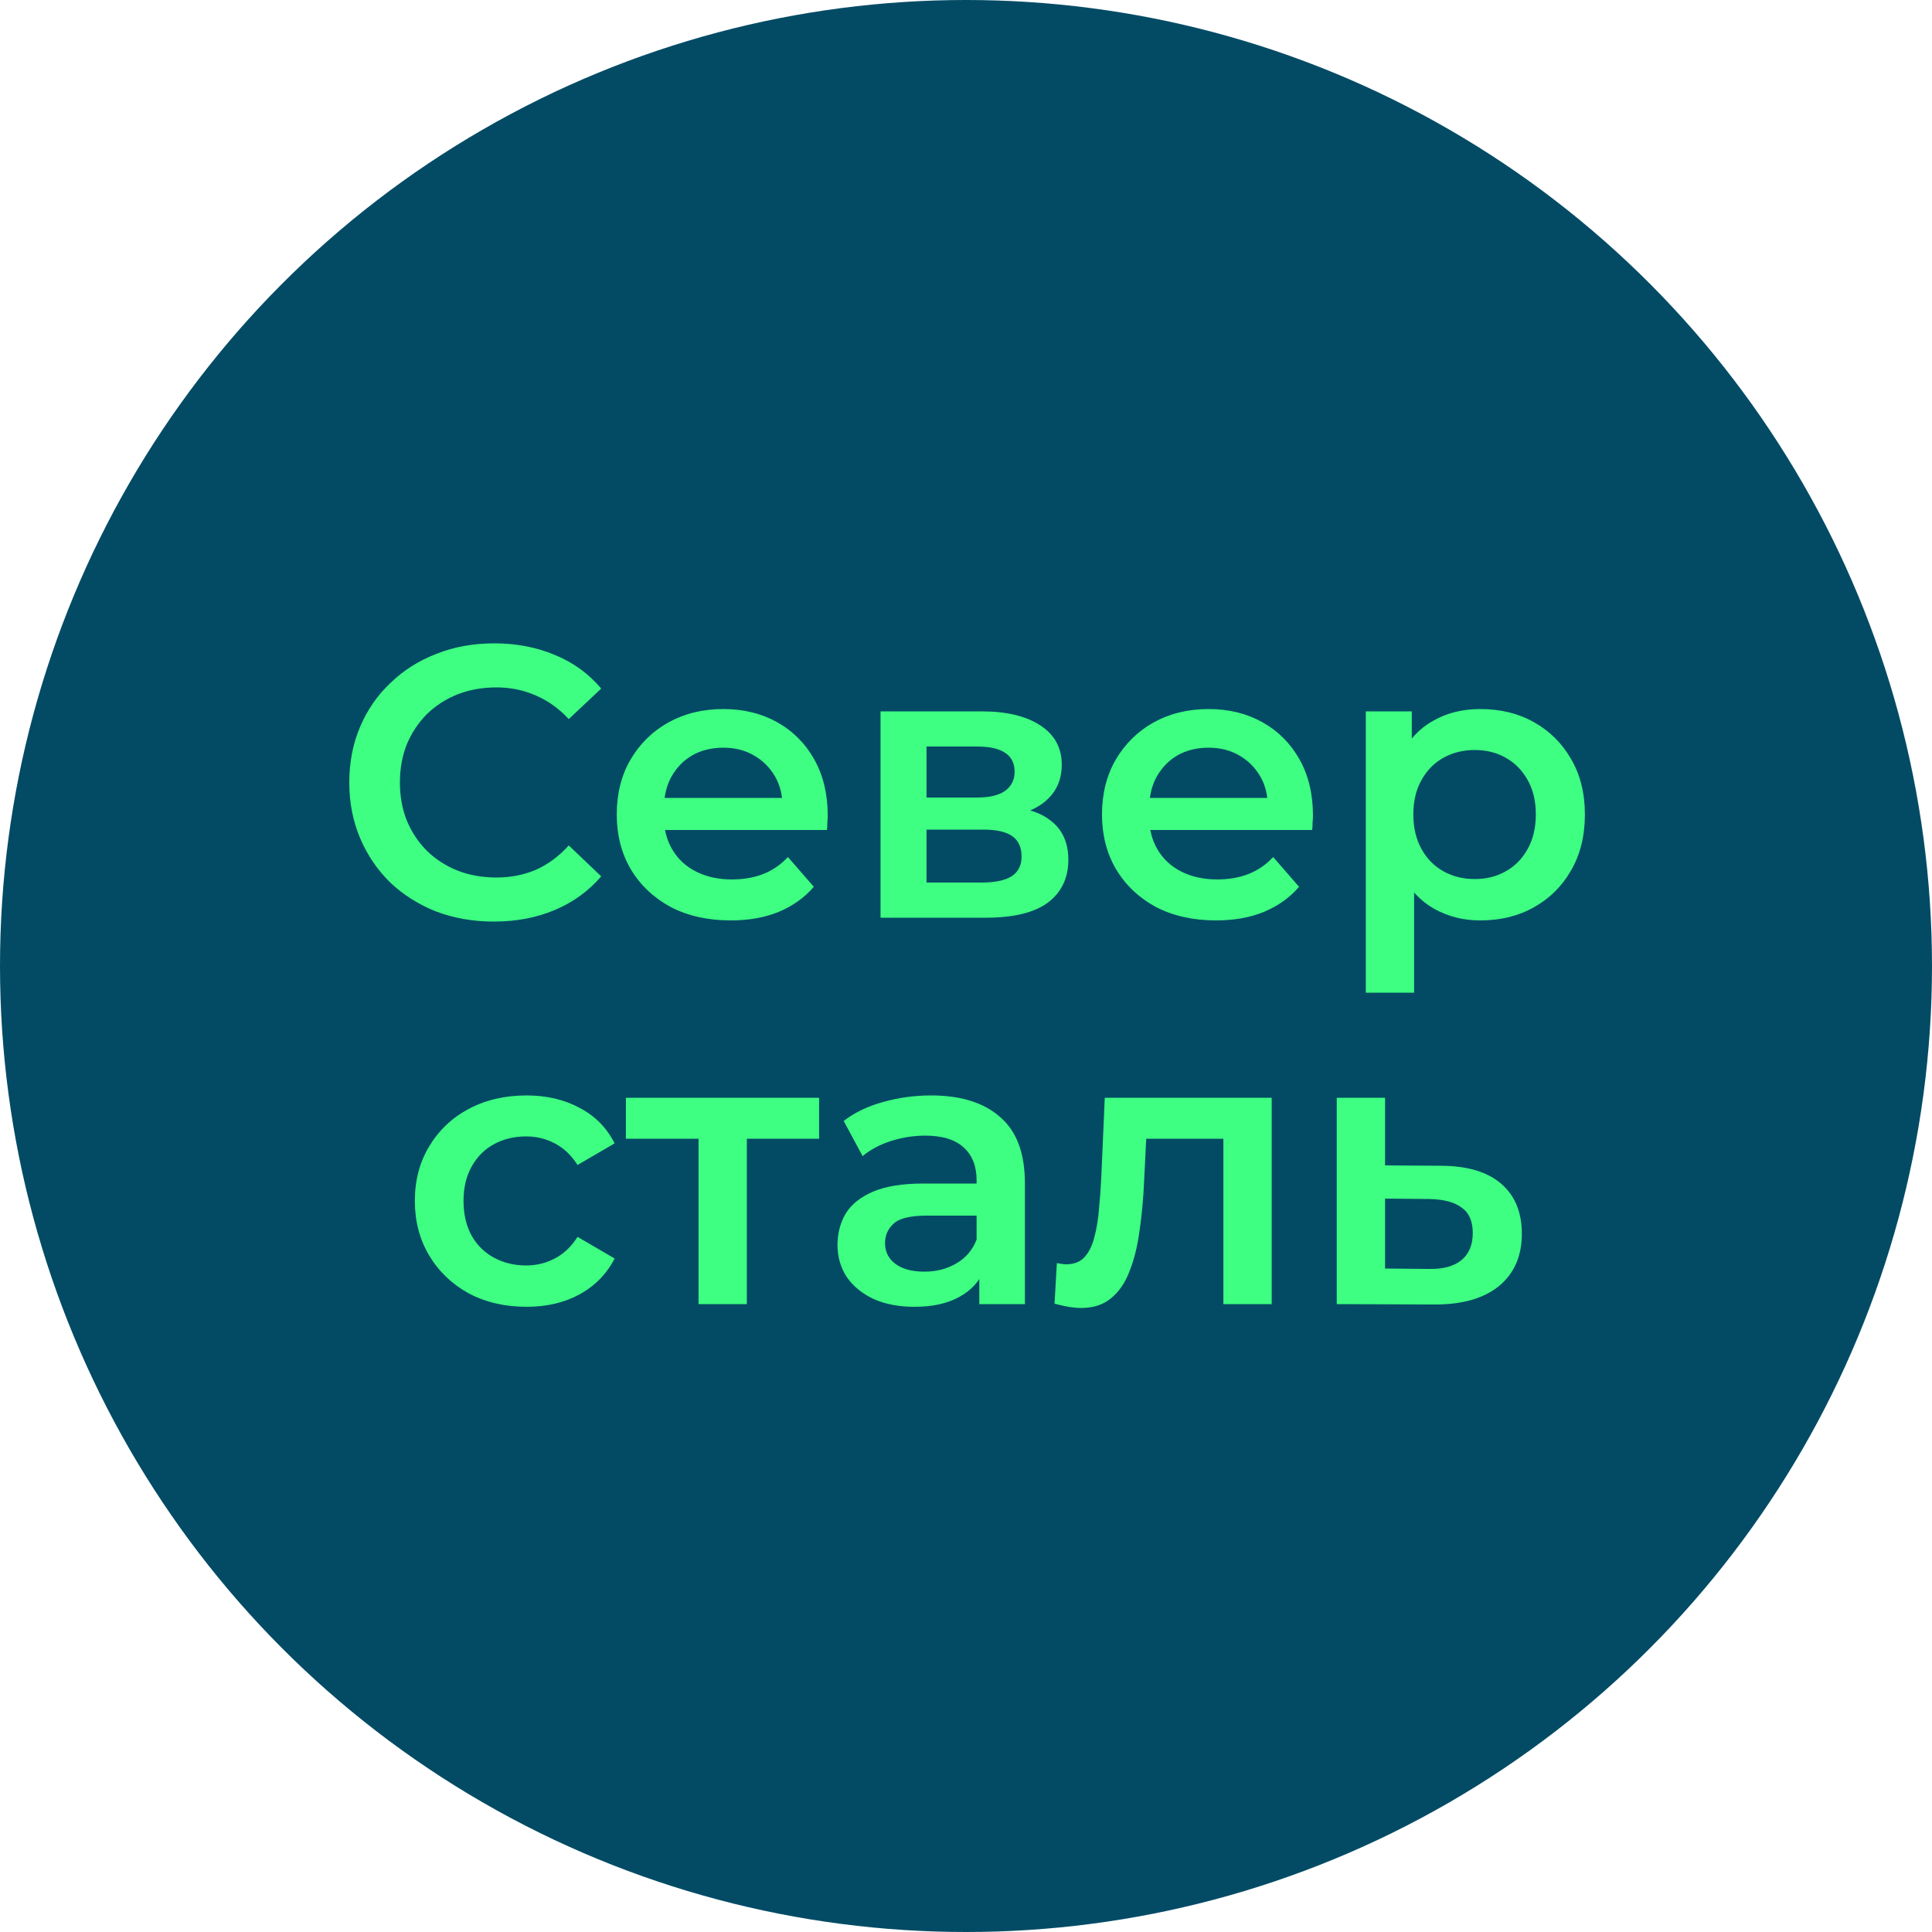 <?xml version="1.0" encoding="UTF-8"?> <svg xmlns="http://www.w3.org/2000/svg" width="80" height="80" viewBox="0 0 80 80" fill="none"><circle cx="40" cy="40" r="40" fill="#034B65"></circle><path d="M20.447 38.16C19.593 38.16 18.799 38.021 18.063 37.744C17.337 37.456 16.703 37.056 16.159 36.544C15.625 36.021 15.209 35.408 14.911 34.704C14.612 34 14.463 33.232 14.463 32.4C14.463 31.568 14.612 30.8 14.911 30.096C15.209 29.392 15.631 28.784 16.175 28.272C16.719 27.749 17.353 27.349 18.079 27.072C18.804 26.784 19.599 26.64 20.463 26.64C21.38 26.64 22.217 26.8 22.975 27.12C23.732 27.429 24.372 27.893 24.895 28.512L23.551 29.776C23.145 29.339 22.692 29.013 22.191 28.8C21.689 28.576 21.145 28.464 20.559 28.464C19.972 28.464 19.433 28.56 18.943 28.752C18.463 28.944 18.041 29.216 17.679 29.568C17.327 29.92 17.049 30.336 16.847 30.816C16.655 31.296 16.559 31.824 16.559 32.4C16.559 32.976 16.655 33.504 16.847 33.984C17.049 34.464 17.327 34.88 17.679 35.232C18.041 35.584 18.463 35.856 18.943 36.048C19.433 36.24 19.972 36.336 20.559 36.336C21.145 36.336 21.689 36.229 22.191 36.016C22.692 35.792 23.145 35.456 23.551 35.008L24.895 36.288C24.372 36.896 23.732 37.36 22.975 37.68C22.217 38 21.375 38.16 20.447 38.16ZM30.258 38.112C29.308 38.112 28.476 37.925 27.762 37.552C27.058 37.168 26.508 36.645 26.114 35.984C25.73 35.323 25.538 34.571 25.538 33.728C25.538 32.875 25.724 32.123 26.098 31.472C26.482 30.811 27.004 30.293 27.666 29.92C28.338 29.547 29.1 29.36 29.954 29.36C30.786 29.36 31.527 29.541 32.178 29.904C32.828 30.267 33.34 30.779 33.714 31.44C34.087 32.101 34.274 32.88 34.274 33.776C34.274 33.861 34.268 33.957 34.258 34.064C34.258 34.171 34.252 34.272 34.242 34.368H27.122V33.04H33.186L32.402 33.456C32.412 32.965 32.311 32.533 32.098 32.16C31.884 31.787 31.591 31.493 31.218 31.28C30.855 31.067 30.434 30.96 29.954 30.96C29.463 30.96 29.031 31.067 28.658 31.28C28.295 31.493 28.007 31.792 27.794 32.176C27.591 32.549 27.49 32.992 27.49 33.504V33.824C27.49 34.336 27.607 34.789 27.842 35.184C28.076 35.579 28.407 35.883 28.834 36.096C29.26 36.309 29.751 36.416 30.306 36.416C30.786 36.416 31.218 36.341 31.602 36.192C31.986 36.043 32.327 35.808 32.626 35.488L33.698 36.72C33.314 37.168 32.828 37.515 32.242 37.76C31.666 37.995 31.004 38.112 30.258 38.112ZM36.461 38V29.456H40.637C41.672 29.456 42.483 29.648 43.069 30.032C43.666 30.416 43.965 30.96 43.965 31.664C43.965 32.357 43.688 32.901 43.133 33.296C42.578 33.68 41.843 33.872 40.925 33.872L41.165 33.376C42.2 33.376 42.968 33.568 43.469 33.952C43.981 34.325 44.237 34.875 44.237 35.6C44.237 36.357 43.955 36.949 43.389 37.376C42.824 37.792 41.965 38 40.813 38H36.461ZM38.365 36.544H40.653C41.197 36.544 41.608 36.459 41.885 36.288C42.163 36.107 42.301 35.835 42.301 35.472C42.301 35.088 42.173 34.805 41.917 34.624C41.661 34.443 41.261 34.352 40.717 34.352H38.365V36.544ZM38.365 33.024H40.461C40.973 33.024 41.357 32.933 41.613 32.752C41.88 32.56 42.013 32.293 42.013 31.952C42.013 31.6 41.88 31.339 41.613 31.168C41.357 30.997 40.973 30.912 40.461 30.912H38.365V33.024ZM50.351 38.112C49.402 38.112 48.57 37.925 47.855 37.552C47.151 37.168 46.602 36.645 46.207 35.984C45.823 35.323 45.631 34.571 45.631 33.728C45.631 32.875 45.818 32.123 46.191 31.472C46.575 30.811 47.098 30.293 47.759 29.92C48.431 29.547 49.194 29.36 50.047 29.36C50.879 29.36 51.621 29.541 52.271 29.904C52.922 30.267 53.434 30.779 53.807 31.44C54.181 32.101 54.367 32.88 54.367 33.776C54.367 33.861 54.362 33.957 54.351 34.064C54.351 34.171 54.346 34.272 54.335 34.368H47.215V33.04H53.279L52.495 33.456C52.506 32.965 52.405 32.533 52.191 32.16C51.978 31.787 51.685 31.493 51.311 31.28C50.949 31.067 50.527 30.96 50.047 30.96C49.557 30.96 49.125 31.067 48.751 31.28C48.389 31.493 48.101 31.792 47.887 32.176C47.685 32.549 47.583 32.992 47.583 33.504V33.824C47.583 34.336 47.701 34.789 47.935 35.184C48.17 35.579 48.501 35.883 48.927 36.096C49.354 36.309 49.845 36.416 50.399 36.416C50.879 36.416 51.311 36.341 51.695 36.192C52.079 36.043 52.421 35.808 52.719 35.488L53.791 36.72C53.407 37.168 52.922 37.515 52.335 37.76C51.759 37.995 51.098 38.112 50.351 38.112ZM61.291 38.112C60.598 38.112 59.963 37.952 59.387 37.632C58.822 37.312 58.368 36.832 58.027 36.192C57.696 35.541 57.531 34.72 57.531 33.728C57.531 32.725 57.691 31.904 58.011 31.264C58.342 30.624 58.79 30.149 59.355 29.84C59.92 29.52 60.566 29.36 61.291 29.36C62.134 29.36 62.875 29.541 63.515 29.904C64.166 30.267 64.678 30.773 65.051 31.424C65.435 32.075 65.627 32.843 65.627 33.728C65.627 34.613 65.435 35.387 65.051 36.048C64.678 36.699 64.166 37.205 63.515 37.568C62.875 37.931 62.134 38.112 61.291 38.112ZM56.555 41.104V29.456H58.459V31.472L58.395 33.744L58.555 36.016V41.104H56.555ZM61.067 36.4C61.547 36.4 61.974 36.293 62.347 36.08C62.731 35.867 63.035 35.557 63.259 35.152C63.483 34.747 63.595 34.272 63.595 33.728C63.595 33.173 63.483 32.699 63.259 32.304C63.035 31.899 62.731 31.589 62.347 31.376C61.974 31.163 61.547 31.056 61.067 31.056C60.587 31.056 60.155 31.163 59.771 31.376C59.387 31.589 59.083 31.899 58.859 32.304C58.635 32.699 58.523 33.173 58.523 33.728C58.523 34.272 58.635 34.747 58.859 35.152C59.083 35.557 59.387 35.867 59.771 36.08C60.155 36.293 60.587 36.4 61.067 36.4ZM21.802 54.112C20.906 54.112 20.106 53.925 19.402 53.552C18.709 53.168 18.165 52.645 17.77 51.984C17.376 51.323 17.178 50.571 17.178 49.728C17.178 48.875 17.376 48.123 17.77 47.472C18.165 46.811 18.709 46.293 19.402 45.92C20.106 45.547 20.906 45.36 21.802 45.36C22.634 45.36 23.365 45.531 23.994 45.872C24.634 46.203 25.12 46.693 25.45 47.344L23.914 48.24C23.658 47.835 23.344 47.536 22.97 47.344C22.608 47.152 22.213 47.056 21.786 47.056C21.296 47.056 20.853 47.163 20.458 47.376C20.064 47.589 19.754 47.899 19.53 48.304C19.306 48.699 19.194 49.173 19.194 49.728C19.194 50.283 19.306 50.763 19.53 51.168C19.754 51.563 20.064 51.867 20.458 52.08C20.853 52.293 21.296 52.4 21.786 52.4C22.213 52.4 22.608 52.304 22.97 52.112C23.344 51.92 23.658 51.621 23.914 51.216L25.45 52.112C25.12 52.752 24.634 53.248 23.994 53.6C23.365 53.941 22.634 54.112 21.802 54.112ZM28.925 54V46.672L29.389 47.152H25.917V45.456H33.917V47.152H30.461L30.925 46.672V54H28.925ZM40.551 54V52.272L40.439 51.904V48.88C40.439 48.293 40.263 47.84 39.911 47.52C39.559 47.189 39.026 47.024 38.311 47.024C37.831 47.024 37.357 47.099 36.887 47.248C36.429 47.397 36.039 47.605 35.719 47.872L34.935 46.416C35.394 46.064 35.938 45.803 36.567 45.632C37.207 45.451 37.869 45.36 38.551 45.36C39.789 45.36 40.743 45.659 41.415 46.256C42.098 46.843 42.439 47.755 42.439 48.992V54H40.551ZM37.863 54.112C37.223 54.112 36.663 54.005 36.183 53.792C35.703 53.568 35.33 53.264 35.063 52.88C34.807 52.485 34.679 52.043 34.679 51.552C34.679 51.072 34.791 50.64 35.015 50.256C35.25 49.872 35.629 49.568 36.151 49.344C36.674 49.12 37.367 49.008 38.231 49.008H40.711V50.336H38.375C37.693 50.336 37.234 50.448 36.999 50.672C36.765 50.885 36.647 51.152 36.647 51.472C36.647 51.835 36.791 52.123 37.079 52.336C37.367 52.549 37.767 52.656 38.279 52.656C38.77 52.656 39.207 52.544 39.591 52.32C39.986 52.096 40.269 51.765 40.439 51.328L40.775 52.528C40.583 53.029 40.237 53.419 39.735 53.696C39.245 53.973 38.621 54.112 37.863 54.112ZM43.666 53.984L43.762 52.304C43.837 52.315 43.906 52.325 43.97 52.336C44.034 52.347 44.093 52.352 44.146 52.352C44.477 52.352 44.733 52.251 44.914 52.048C45.096 51.845 45.229 51.573 45.314 51.232C45.41 50.88 45.474 50.491 45.506 50.064C45.549 49.627 45.581 49.189 45.602 48.752L45.746 45.456H52.658V54H50.658V46.608L51.122 47.152H47.058L47.49 46.592L47.378 48.848C47.346 49.605 47.282 50.309 47.186 50.96C47.101 51.6 46.962 52.16 46.77 52.64C46.589 53.12 46.333 53.493 46.002 53.76C45.682 54.027 45.272 54.16 44.77 54.16C44.61 54.16 44.434 54.144 44.242 54.112C44.061 54.08 43.869 54.037 43.666 53.984ZM59.64 48.272C60.739 48.272 61.576 48.517 62.152 49.008C62.728 49.499 63.016 50.192 63.016 51.088C63.016 52.016 62.696 52.741 62.056 53.264C61.416 53.776 60.514 54.027 59.352 54.016L55.352 54V45.456H57.352V48.256L59.64 48.272ZM59.176 52.544C59.763 52.555 60.211 52.432 60.52 52.176C60.829 51.92 60.984 51.547 60.984 51.056C60.984 50.565 60.829 50.213 60.52 50C60.221 49.776 59.773 49.659 59.176 49.648L57.352 49.632V52.528L59.176 52.544Z" fill="#3EFF82"></path></svg> 